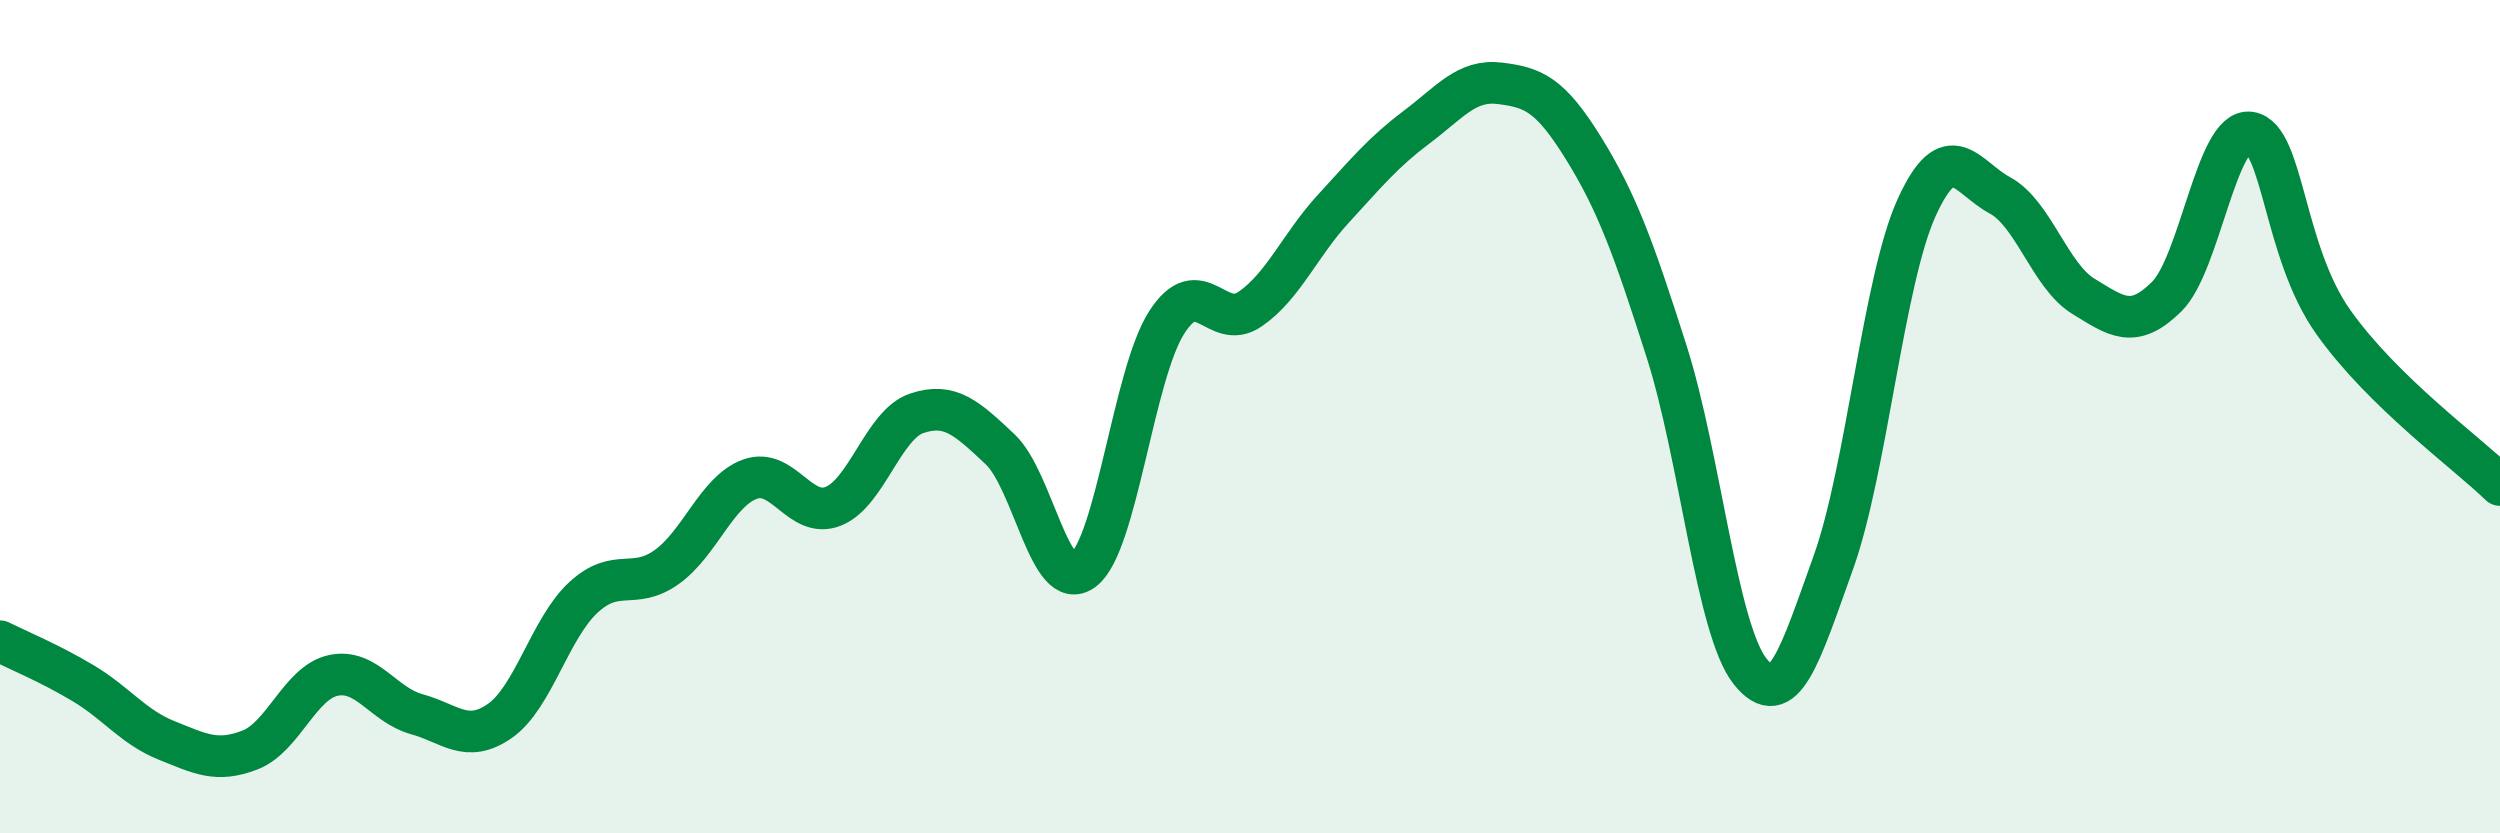 
    <svg width="60" height="20" viewBox="0 0 60 20" xmlns="http://www.w3.org/2000/svg">
      <path
        d="M 0,15.39 C 0.4,15.59 1.2,15.92 2,16.4 C 2.8,16.88 3.2,17.45 4,17.77 C 4.8,18.09 5.2,18.31 6,18 C 6.8,17.69 7.2,16.38 8,16.21 C 8.8,16.04 9.2,16.92 10,17.14 C 10.8,17.36 11.2,17.86 12,17.3 C 12.8,16.74 13.2,15.08 14,14.34 C 14.8,13.6 15.2,14.18 16,13.61 C 16.8,13.04 17.2,11.79 18,11.5 C 18.8,11.21 19.2,12.47 20,12.15 C 20.8,11.83 21.2,10.19 22,9.92 C 22.8,9.65 23.2,10.03 24,10.78 C 24.8,11.53 25.2,14.29 26,13.68 C 26.8,13.07 27.2,8.99 28,7.74 C 28.8,6.49 29.2,7.97 30,7.42 C 30.8,6.87 31.2,5.88 32,5.01 C 32.8,4.14 33.2,3.65 34,3.05 C 34.8,2.45 35.2,1.9 36,2 C 36.8,2.1 37.2,2.26 38,3.55 C 38.8,4.84 39.2,5.93 40,8.44 C 40.8,10.95 41.2,15.1 42,16.11 C 42.8,17.12 43.2,15.73 44,13.5 C 44.8,11.27 45.2,6.74 46,4.98 C 46.8,3.22 47.2,4.26 48,4.69 C 48.8,5.12 49.2,6.62 50,7.11 C 50.8,7.6 51.2,7.91 52,7.12 C 52.8,6.33 53.2,3.06 54,3.18 C 54.8,3.3 54.8,6.04 56,7.73 C 57.2,9.42 59.2,10.86 60,11.64L60 20L0 20Z"
        fill="#008740"
        opacity="0.1"
        stroke-linecap="round"
        stroke-linejoin="round"
      />
      <path
        d="M 0,15.39 C 0.4,15.59 1.2,15.92 2,16.4 C 2.8,16.88 3.2,17.45 4,17.77 C 4.8,18.09 5.2,18.31 6,18 C 6.8,17.69 7.2,16.38 8,16.21 C 8.8,16.04 9.2,16.92 10,17.14 C 10.8,17.36 11.2,17.86 12,17.3 C 12.8,16.74 13.2,15.08 14,14.34 C 14.8,13.6 15.2,14.18 16,13.61 C 16.8,13.04 17.2,11.79 18,11.5 C 18.8,11.21 19.2,12.47 20,12.15 C 20.8,11.83 21.2,10.19 22,9.92 C 22.8,9.65 23.2,10.03 24,10.78 C 24.8,11.53 25.2,14.29 26,13.68 C 26.8,13.07 27.2,8.99 28,7.74 C 28.8,6.49 29.2,7.97 30,7.42 C 30.8,6.87 31.2,5.88 32,5.01 C 32.8,4.14 33.2,3.65 34,3.05 C 34.8,2.45 35.2,1.9 36,2 C 36.8,2.1 37.2,2.26 38,3.55 C 38.8,4.84 39.2,5.93 40,8.44 C 40.8,10.95 41.2,15.1 42,16.11 C 42.8,17.12 43.2,15.73 44,13.5 C 44.8,11.27 45.2,6.74 46,4.98 C 46.8,3.22 47.2,4.26 48,4.69 C 48.8,5.12 49.2,6.62 50,7.11 C 50.8,7.6 51.2,7.91 52,7.12 C 52.8,6.33 53.2,3.06 54,3.18 C 54.8,3.3 54.8,6.04 56,7.73 C 57.2,9.42 59.2,10.86 60,11.64"
        stroke="#008740"
        stroke-width="1"
        fill="none"
        stroke-linecap="round"
        stroke-linejoin="round"
      />
    </svg>
  